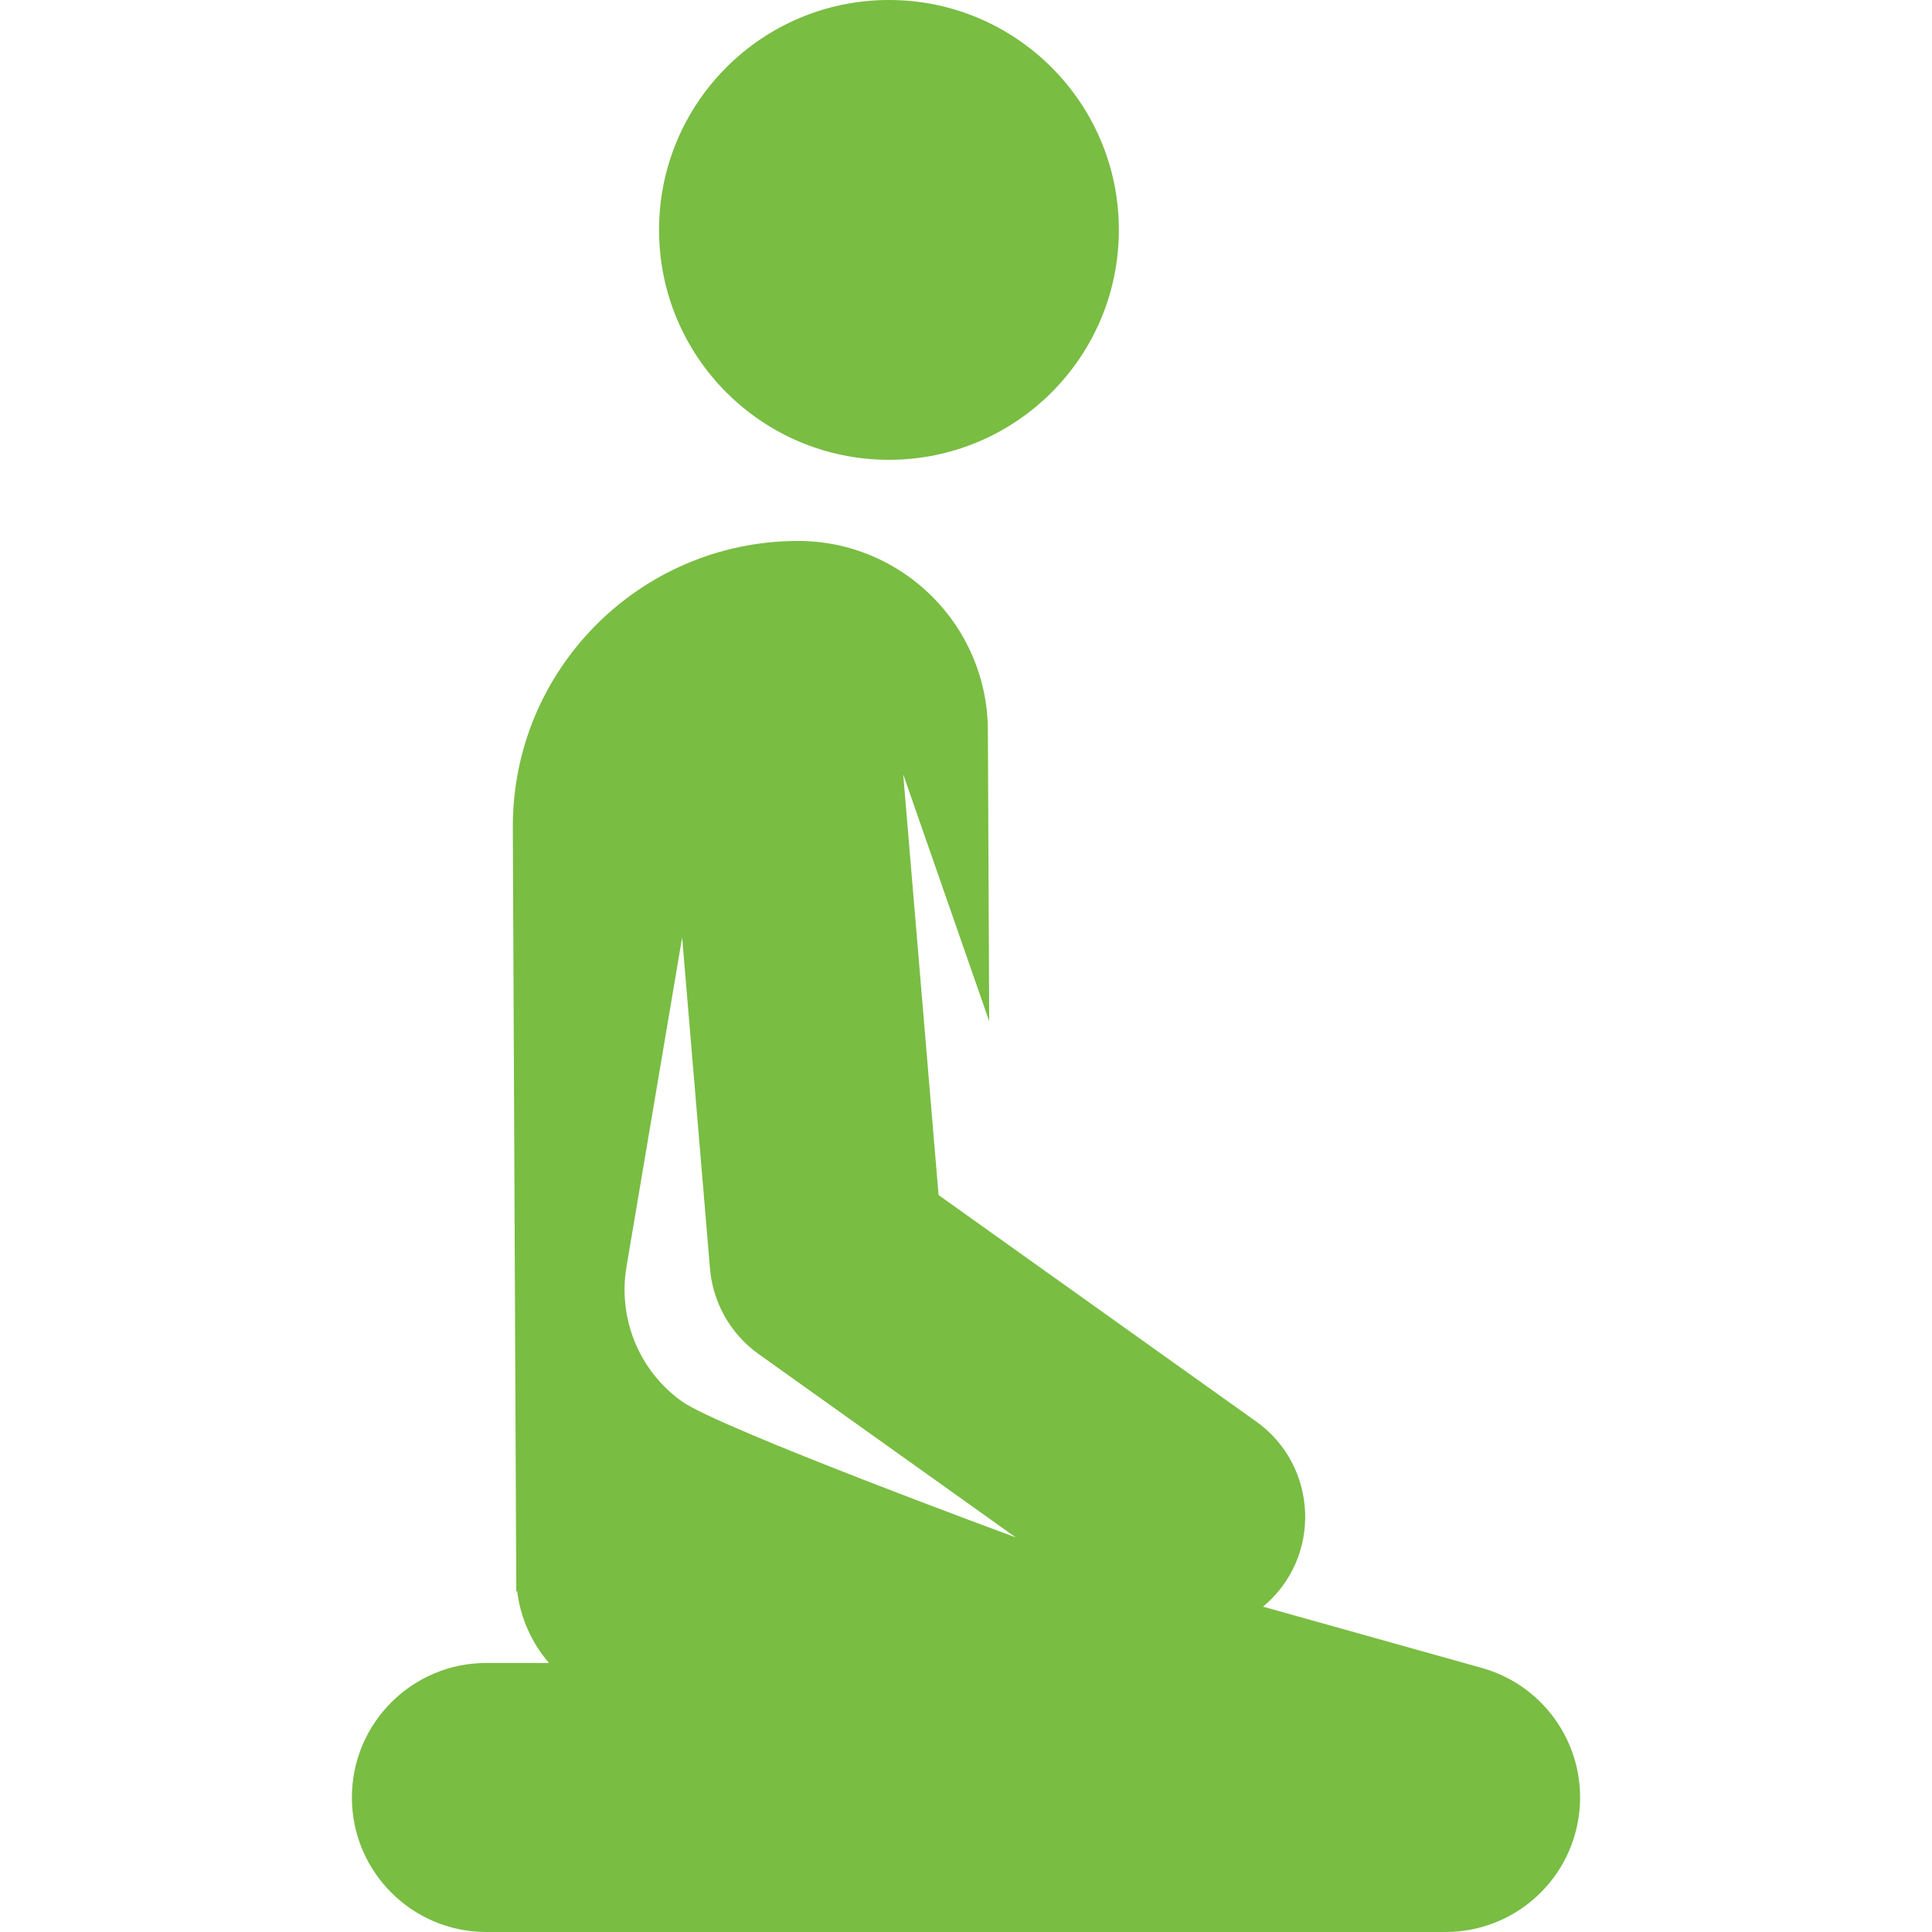 <?xml version="1.0" encoding="UTF-8"?> <svg xmlns="http://www.w3.org/2000/svg" xmlns:xlink="http://www.w3.org/1999/xlink" fill="#79bd43" height="60px" width="60px" version="1.1" id="Layer_1" viewBox="0 0 512.001 512.001" xml:space="preserve"> <g id="SVGRepo_bgCarrier" stroke-width="0"></g> <g id="SVGRepo_tracerCarrier" stroke-linecap="round" stroke-linejoin="round"></g> <g id="SVGRepo_iconCarrier"> <g> <g> <circle cx="235.584" cy="60.926" r="60.926"></circle> </g> </g> <g> <g> <path d="M392.708,442.023c-38.151-10.685-26.823-7.512-57.987-16.239c15.677-13.059,14.657-37.317-1.826-49.07l-84.163-60.013 l-9.373-111.497l22.788,65.428l-0.35-77.16c-0.126-27.805-22.769-50.244-50.574-50.118c-41.787,0.189-75.51,34.218-75.321,76.006 c0.012,2.725,0.904,199.467,0.918,202.395l0.244-0.001c0.879,7.042,3.837,13.642,8.426,18.948h-16.585 c-19.688,0-35.649,15.961-35.649,35.649c0,19.689,15.962,35.649,35.649,35.649h254.191c17.814,0,32.892-13.15,35.317-30.796 C420.837,463.555,409.862,446.826,392.708,442.023z M180.742,371.407c-11.692-8.337-16.948-22.366-14.73-35.635l14.762-87.351 l7.38,87.781c0.763,9.075,5.478,17.356,12.893,22.643l68.138,48.586C269.185,407.431,190.733,378.53,180.742,371.407z"></path> </g> </g> </g> </svg> 